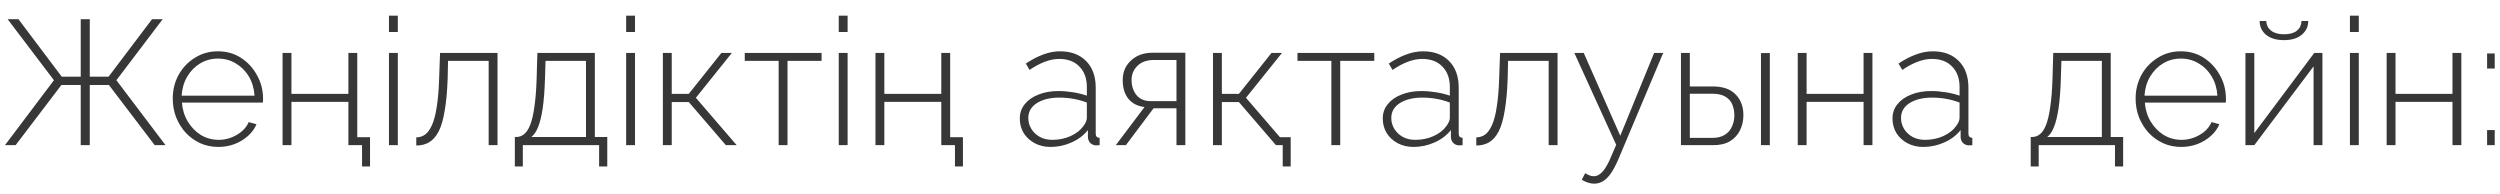 <?xml version="1.0" encoding="UTF-8"?> <svg xmlns="http://www.w3.org/2000/svg" width="155" height="12" viewBox="0 0 155 12" fill="none"><path d="M0.308 9L3.344 4.974L0.473 1.19H1.144L3.828 4.754H5.005V1.19H5.566V4.754H6.732L9.427 1.19H10.087L7.216 4.974L10.263 9H9.592L6.754 5.271H5.566V9H5.005V5.271H3.806L0.968 9H0.308ZM13.537 9.11C13.134 9.11 12.76 9.033 12.415 8.879C12.07 8.718 11.77 8.501 11.513 8.23C11.264 7.951 11.066 7.632 10.919 7.273C10.78 6.906 10.71 6.521 10.71 6.118C10.71 5.575 10.831 5.084 11.073 4.644C11.315 4.204 11.649 3.852 12.074 3.588C12.499 3.317 12.976 3.181 13.504 3.181C14.047 3.181 14.527 3.317 14.945 3.588C15.363 3.859 15.693 4.219 15.935 4.666C16.184 5.106 16.309 5.59 16.309 6.118C16.309 6.162 16.309 6.206 16.309 6.25C16.309 6.294 16.305 6.331 16.298 6.36H11.282C11.311 6.793 11.432 7.185 11.645 7.537C11.858 7.889 12.129 8.168 12.459 8.373C12.796 8.571 13.163 8.67 13.559 8.67C13.955 8.67 14.329 8.567 14.681 8.362C15.033 8.157 15.279 7.893 15.418 7.57L15.902 7.702C15.792 7.973 15.616 8.215 15.374 8.428C15.139 8.641 14.861 8.809 14.538 8.934C14.223 9.051 13.889 9.11 13.537 9.11ZM11.26 5.931H15.781C15.752 5.484 15.634 5.088 15.429 4.743C15.224 4.398 14.952 4.127 14.615 3.929C14.285 3.731 13.918 3.632 13.515 3.632C13.112 3.632 12.745 3.731 12.415 3.929C12.085 4.127 11.817 4.398 11.612 4.743C11.407 5.088 11.289 5.484 11.26 5.931ZM17.519 9V3.28H18.069V5.821H21.6V3.28H22.15V9H21.6V6.316H18.069V9H17.519ZM22.447 10.32V9H21.6V8.505H22.942V10.32H22.447ZM24.115 9V3.28H24.665V9H24.115ZM24.115 1.982V0.97H24.665V1.982H24.115ZM25.809 9.022V8.516C26.007 8.516 26.187 8.461 26.348 8.351C26.509 8.234 26.652 8.039 26.777 7.768C26.902 7.497 27.001 7.123 27.074 6.646C27.155 6.162 27.206 5.553 27.228 4.82L27.283 3.28H30.847V9H30.297V3.775H27.778L27.756 4.853C27.727 5.66 27.665 6.334 27.569 6.877C27.481 7.412 27.357 7.838 27.195 8.153C27.034 8.461 26.836 8.685 26.601 8.824C26.374 8.956 26.11 9.022 25.809 9.022ZM31.92 10.32V8.494H32.008C32.184 8.494 32.342 8.439 32.481 8.329C32.628 8.219 32.756 8.028 32.866 7.757C32.976 7.486 33.064 7.112 33.13 6.635C33.203 6.158 33.251 5.553 33.273 4.82L33.317 3.28H36.881V8.494H37.651V10.32H37.145V9H32.415V10.32H31.92ZM32.943 8.494H36.331V3.775H33.823L33.79 4.853C33.768 5.594 33.721 6.213 33.647 6.712C33.574 7.203 33.478 7.592 33.361 7.878C33.251 8.157 33.112 8.362 32.943 8.494ZM38.821 9V3.28H39.371V9H38.821ZM38.821 1.982V0.97H39.371V1.982H38.821ZM41.098 9V3.28H41.648V5.821H42.704L44.728 3.28H45.377L43.144 6.063L45.674 9H45.003L42.704 6.327H41.648V9H41.098ZM48.276 9V3.775H46.175V3.28H50.938V3.775H48.826V9H48.276ZM52.002 9V3.28H52.552V9H52.002ZM52.002 1.982V0.97H52.552V1.982H52.002ZM54.279 9V3.28H54.829V5.821H58.36V3.28H58.91V9H58.36V6.316H54.829V9H54.279ZM59.207 10.32V9H58.36V8.505H59.702V10.32H59.207ZM63.227 7.35C63.227 7.005 63.33 6.708 63.535 6.459C63.74 6.202 64.022 6.004 64.382 5.865C64.741 5.718 65.156 5.645 65.625 5.645C65.918 5.645 66.222 5.671 66.538 5.722C66.853 5.773 67.135 5.843 67.385 5.931V5.392C67.385 4.864 67.231 4.442 66.923 4.127C66.622 3.812 66.204 3.654 65.669 3.654C65.383 3.654 65.086 3.713 64.778 3.83C64.47 3.947 64.154 4.116 63.832 4.336L63.601 3.94C63.975 3.691 64.334 3.504 64.679 3.379C65.031 3.247 65.379 3.181 65.724 3.181C66.406 3.181 66.945 3.383 67.341 3.786C67.737 4.189 67.935 4.739 67.935 5.436V8.274C67.935 8.362 67.953 8.428 67.99 8.472C68.034 8.516 68.096 8.542 68.177 8.549V9C68.111 9.007 68.056 9.011 68.012 9.011C67.968 9.011 67.931 9.011 67.902 9.011C67.763 8.989 67.653 8.93 67.572 8.835C67.499 8.74 67.458 8.633 67.451 8.516V8.065C67.187 8.395 66.846 8.652 66.428 8.835C66.017 9.018 65.585 9.11 65.13 9.11C64.77 9.11 64.444 9.033 64.151 8.879C63.865 8.725 63.638 8.516 63.469 8.252C63.307 7.981 63.227 7.68 63.227 7.35ZM67.165 7.823C67.238 7.728 67.293 7.636 67.33 7.548C67.367 7.46 67.385 7.379 67.385 7.306V6.36C67.121 6.257 66.846 6.18 66.56 6.129C66.274 6.078 65.981 6.052 65.68 6.052C65.108 6.052 64.642 6.166 64.283 6.393C63.931 6.62 63.755 6.928 63.755 7.317C63.755 7.559 63.817 7.783 63.942 7.988C64.067 8.193 64.239 8.358 64.459 8.483C64.686 8.608 64.947 8.67 65.24 8.67C65.65 8.67 66.028 8.593 66.373 8.439C66.725 8.278 66.989 8.072 67.165 7.823ZM69.179 9L70.961 6.635C70.55 6.591 70.22 6.426 69.971 6.14C69.729 5.847 69.608 5.451 69.608 4.952C69.608 4.637 69.681 4.354 69.828 4.105C69.982 3.856 70.195 3.654 70.466 3.5C70.745 3.346 71.071 3.269 71.445 3.269H73.491V9H72.941V6.712H71.522L69.806 9H69.179ZM71.368 6.272H72.941V3.72H71.522C71.111 3.72 70.781 3.837 70.532 4.072C70.283 4.307 70.158 4.604 70.158 4.963C70.158 5.322 70.257 5.63 70.455 5.887C70.66 6.144 70.965 6.272 71.368 6.272ZM79.528 10.32V9H79.11V8.505H80.023V10.32H79.528ZM75.205 9V3.28H75.755V5.821H76.811L78.835 3.28H79.484L77.251 6.063L79.781 9H79.11L76.811 6.327H75.755V9H75.205ZM82.544 9V3.775H80.443V3.28H85.206V3.775H83.094V9H82.544ZM85.732 7.35C85.732 7.005 85.834 6.708 86.04 6.459C86.245 6.202 86.527 6.004 86.887 5.865C87.246 5.718 87.66 5.645 88.13 5.645C88.423 5.645 88.727 5.671 89.043 5.722C89.358 5.773 89.64 5.843 89.89 5.931V5.392C89.89 4.864 89.736 4.442 89.428 4.127C89.127 3.812 88.709 3.654 88.174 3.654C87.888 3.654 87.591 3.713 87.283 3.83C86.975 3.947 86.659 4.116 86.337 4.336L86.106 3.94C86.48 3.691 86.839 3.504 87.184 3.379C87.536 3.247 87.884 3.181 88.229 3.181C88.911 3.181 89.45 3.383 89.846 3.786C90.242 4.189 90.44 4.739 90.44 5.436V8.274C90.44 8.362 90.458 8.428 90.495 8.472C90.539 8.516 90.601 8.542 90.682 8.549V9C90.616 9.007 90.561 9.011 90.517 9.011C90.473 9.011 90.436 9.011 90.407 9.011C90.267 8.989 90.157 8.93 90.077 8.835C90.003 8.74 89.963 8.633 89.956 8.516V8.065C89.692 8.395 89.351 8.652 88.933 8.835C88.522 9.018 88.089 9.11 87.635 9.11C87.275 9.11 86.949 9.033 86.656 8.879C86.37 8.725 86.142 8.516 85.974 8.252C85.812 7.981 85.732 7.68 85.732 7.35ZM89.67 7.823C89.743 7.728 89.798 7.636 89.835 7.548C89.871 7.46 89.89 7.379 89.89 7.306V6.36C89.626 6.257 89.351 6.18 89.065 6.129C88.779 6.078 88.485 6.052 88.185 6.052C87.613 6.052 87.147 6.166 86.788 6.393C86.436 6.62 86.26 6.928 86.26 7.317C86.26 7.559 86.322 7.783 86.447 7.988C86.571 8.193 86.744 8.358 86.964 8.483C87.191 8.608 87.451 8.67 87.745 8.67C88.155 8.67 88.533 8.593 88.878 8.439C89.23 8.278 89.494 8.072 89.67 7.823ZM91.53 9.022V8.516C91.728 8.516 91.907 8.461 92.069 8.351C92.23 8.234 92.373 8.039 92.498 7.768C92.623 7.497 92.722 7.123 92.795 6.646C92.876 6.162 92.927 5.553 92.949 4.82L93.004 3.28H96.568V9H96.018V3.775H93.499L93.477 4.853C93.448 5.66 93.385 6.334 93.29 6.877C93.202 7.412 93.077 7.838 92.916 8.153C92.754 8.461 92.556 8.685 92.322 8.824C92.094 8.956 91.831 9.022 91.53 9.022ZM98.829 11.387C98.712 11.387 98.587 11.365 98.455 11.321C98.33 11.284 98.202 11.226 98.07 11.145L98.279 10.738C98.374 10.797 98.462 10.841 98.543 10.87C98.624 10.907 98.712 10.925 98.807 10.925C99.02 10.925 99.214 10.819 99.39 10.606C99.566 10.393 99.735 10.089 99.896 9.693L100.204 8.978L97.608 3.28H98.191L100.457 8.417L102.558 3.28H103.119L100.336 9.88C100.182 10.239 100.028 10.529 99.874 10.749C99.72 10.969 99.559 11.13 99.39 11.233C99.221 11.336 99.034 11.387 98.829 11.387ZM104.219 9V3.28H104.769V5.359H106.177C106.815 5.359 107.292 5.524 107.607 5.854C107.93 6.184 108.091 6.613 108.091 7.141C108.091 7.478 108.022 7.79 107.882 8.076C107.743 8.362 107.534 8.589 107.255 8.758C106.984 8.919 106.639 9 106.221 9H104.219ZM104.769 8.549H106.166C106.489 8.549 106.749 8.483 106.947 8.351C107.153 8.219 107.299 8.047 107.387 7.834C107.483 7.621 107.53 7.394 107.53 7.152C107.53 6.917 107.49 6.697 107.409 6.492C107.329 6.287 107.186 6.122 106.98 5.997C106.782 5.872 106.504 5.81 106.144 5.81H104.769V8.549ZM109.18 9V3.291H109.73V9H109.18ZM111.46 9V3.28H112.01V5.821H115.541V3.28H116.091V9H115.541V6.316H112.01V9H111.46ZM117.335 7.35C117.335 7.005 117.438 6.708 117.643 6.459C117.849 6.202 118.131 6.004 118.49 5.865C118.85 5.718 119.264 5.645 119.733 5.645C120.027 5.645 120.331 5.671 120.646 5.722C120.962 5.773 121.244 5.843 121.493 5.931V5.392C121.493 4.864 121.339 4.442 121.031 4.127C120.731 3.812 120.313 3.654 119.777 3.654C119.491 3.654 119.194 3.713 118.886 3.83C118.578 3.947 118.263 4.116 117.94 4.336L117.709 3.94C118.083 3.691 118.443 3.504 118.787 3.379C119.139 3.247 119.488 3.181 119.832 3.181C120.514 3.181 121.053 3.383 121.449 3.786C121.845 4.189 122.043 4.739 122.043 5.436V8.274C122.043 8.362 122.062 8.428 122.098 8.472C122.142 8.516 122.205 8.542 122.285 8.549V9C122.219 9.007 122.164 9.011 122.12 9.011C122.076 9.011 122.04 9.011 122.01 9.011C121.871 8.989 121.761 8.93 121.68 8.835C121.607 8.74 121.567 8.633 121.559 8.516V8.065C121.295 8.395 120.954 8.652 120.536 8.835C120.126 9.018 119.693 9.11 119.238 9.11C118.879 9.11 118.553 9.033 118.259 8.879C117.973 8.725 117.746 8.516 117.577 8.252C117.416 7.981 117.335 7.68 117.335 7.35ZM121.273 7.823C121.347 7.728 121.402 7.636 121.438 7.548C121.475 7.46 121.493 7.379 121.493 7.306V6.36C121.229 6.257 120.954 6.18 120.668 6.129C120.382 6.078 120.089 6.052 119.788 6.052C119.216 6.052 118.751 6.166 118.391 6.393C118.039 6.62 117.863 6.928 117.863 7.317C117.863 7.559 117.926 7.783 118.05 7.988C118.175 8.193 118.347 8.358 118.567 8.483C118.795 8.608 119.055 8.67 119.348 8.67C119.759 8.67 120.137 8.593 120.481 8.439C120.833 8.278 121.097 8.072 121.273 7.823ZM125.904 10.32V8.494H125.992C126.168 8.494 126.325 8.439 126.465 8.329C126.611 8.219 126.74 8.028 126.85 7.757C126.96 7.486 127.048 7.112 127.114 6.635C127.187 6.158 127.235 5.553 127.257 4.82L127.301 3.28H130.865V8.494H131.635V10.32H131.129V9H126.399V10.32H125.904ZM126.927 8.494H130.315V3.775H127.807L127.774 4.853C127.752 5.594 127.704 6.213 127.631 6.712C127.557 7.203 127.462 7.592 127.345 7.878C127.235 8.157 127.095 8.362 126.927 8.494ZM135.235 9.11C134.832 9.11 134.458 9.033 134.113 8.879C133.769 8.718 133.468 8.501 133.211 8.23C132.962 7.951 132.764 7.632 132.617 7.273C132.478 6.906 132.408 6.521 132.408 6.118C132.408 5.575 132.529 5.084 132.771 4.644C133.013 4.204 133.347 3.852 133.772 3.588C134.198 3.317 134.674 3.181 135.202 3.181C135.745 3.181 136.225 3.317 136.643 3.588C137.061 3.859 137.391 4.219 137.633 4.666C137.883 5.106 138.007 5.59 138.007 6.118C138.007 6.162 138.007 6.206 138.007 6.25C138.007 6.294 138.004 6.331 137.996 6.36H132.98C133.01 6.793 133.131 7.185 133.343 7.537C133.556 7.889 133.827 8.168 134.157 8.373C134.495 8.571 134.861 8.67 135.257 8.67C135.653 8.67 136.027 8.567 136.379 8.362C136.731 8.157 136.977 7.893 137.116 7.57L137.6 7.702C137.49 7.973 137.314 8.215 137.072 8.428C136.838 8.641 136.559 8.809 136.236 8.934C135.921 9.051 135.587 9.11 135.235 9.11ZM132.958 5.931H137.479C137.45 5.484 137.333 5.088 137.127 4.743C136.922 4.398 136.651 4.127 136.313 3.929C135.983 3.731 135.617 3.632 135.213 3.632C134.81 3.632 134.443 3.731 134.113 3.929C133.783 4.127 133.516 4.398 133.31 4.743C133.105 5.088 132.988 5.484 132.958 5.931ZM139.217 9V3.291H139.767V8.252L143.485 3.28H143.991V9H143.441V4.116L139.767 9H139.217ZM141.604 2.488C141.135 2.488 140.765 2.378 140.493 2.158C140.229 1.931 140.097 1.645 140.097 1.3H140.515C140.515 1.542 140.611 1.74 140.801 1.894C140.992 2.048 141.26 2.125 141.604 2.125C141.956 2.125 142.224 2.052 142.407 1.905C142.591 1.751 142.686 1.549 142.693 1.3H143.111C143.111 1.645 142.976 1.931 142.704 2.158C142.44 2.378 142.074 2.488 141.604 2.488ZM145.695 9V3.28H146.245V9H145.695ZM145.695 1.982V0.97H146.245V1.982H145.695ZM147.972 9V3.28H148.522V5.821H152.053V3.28H152.603V9H152.053V6.316H148.522V9H147.972ZM154.2 4.248V3.313H154.673V4.248H154.2ZM154.2 9V8.065H154.673V9H154.2Z" fill="#373737"></path></svg> 